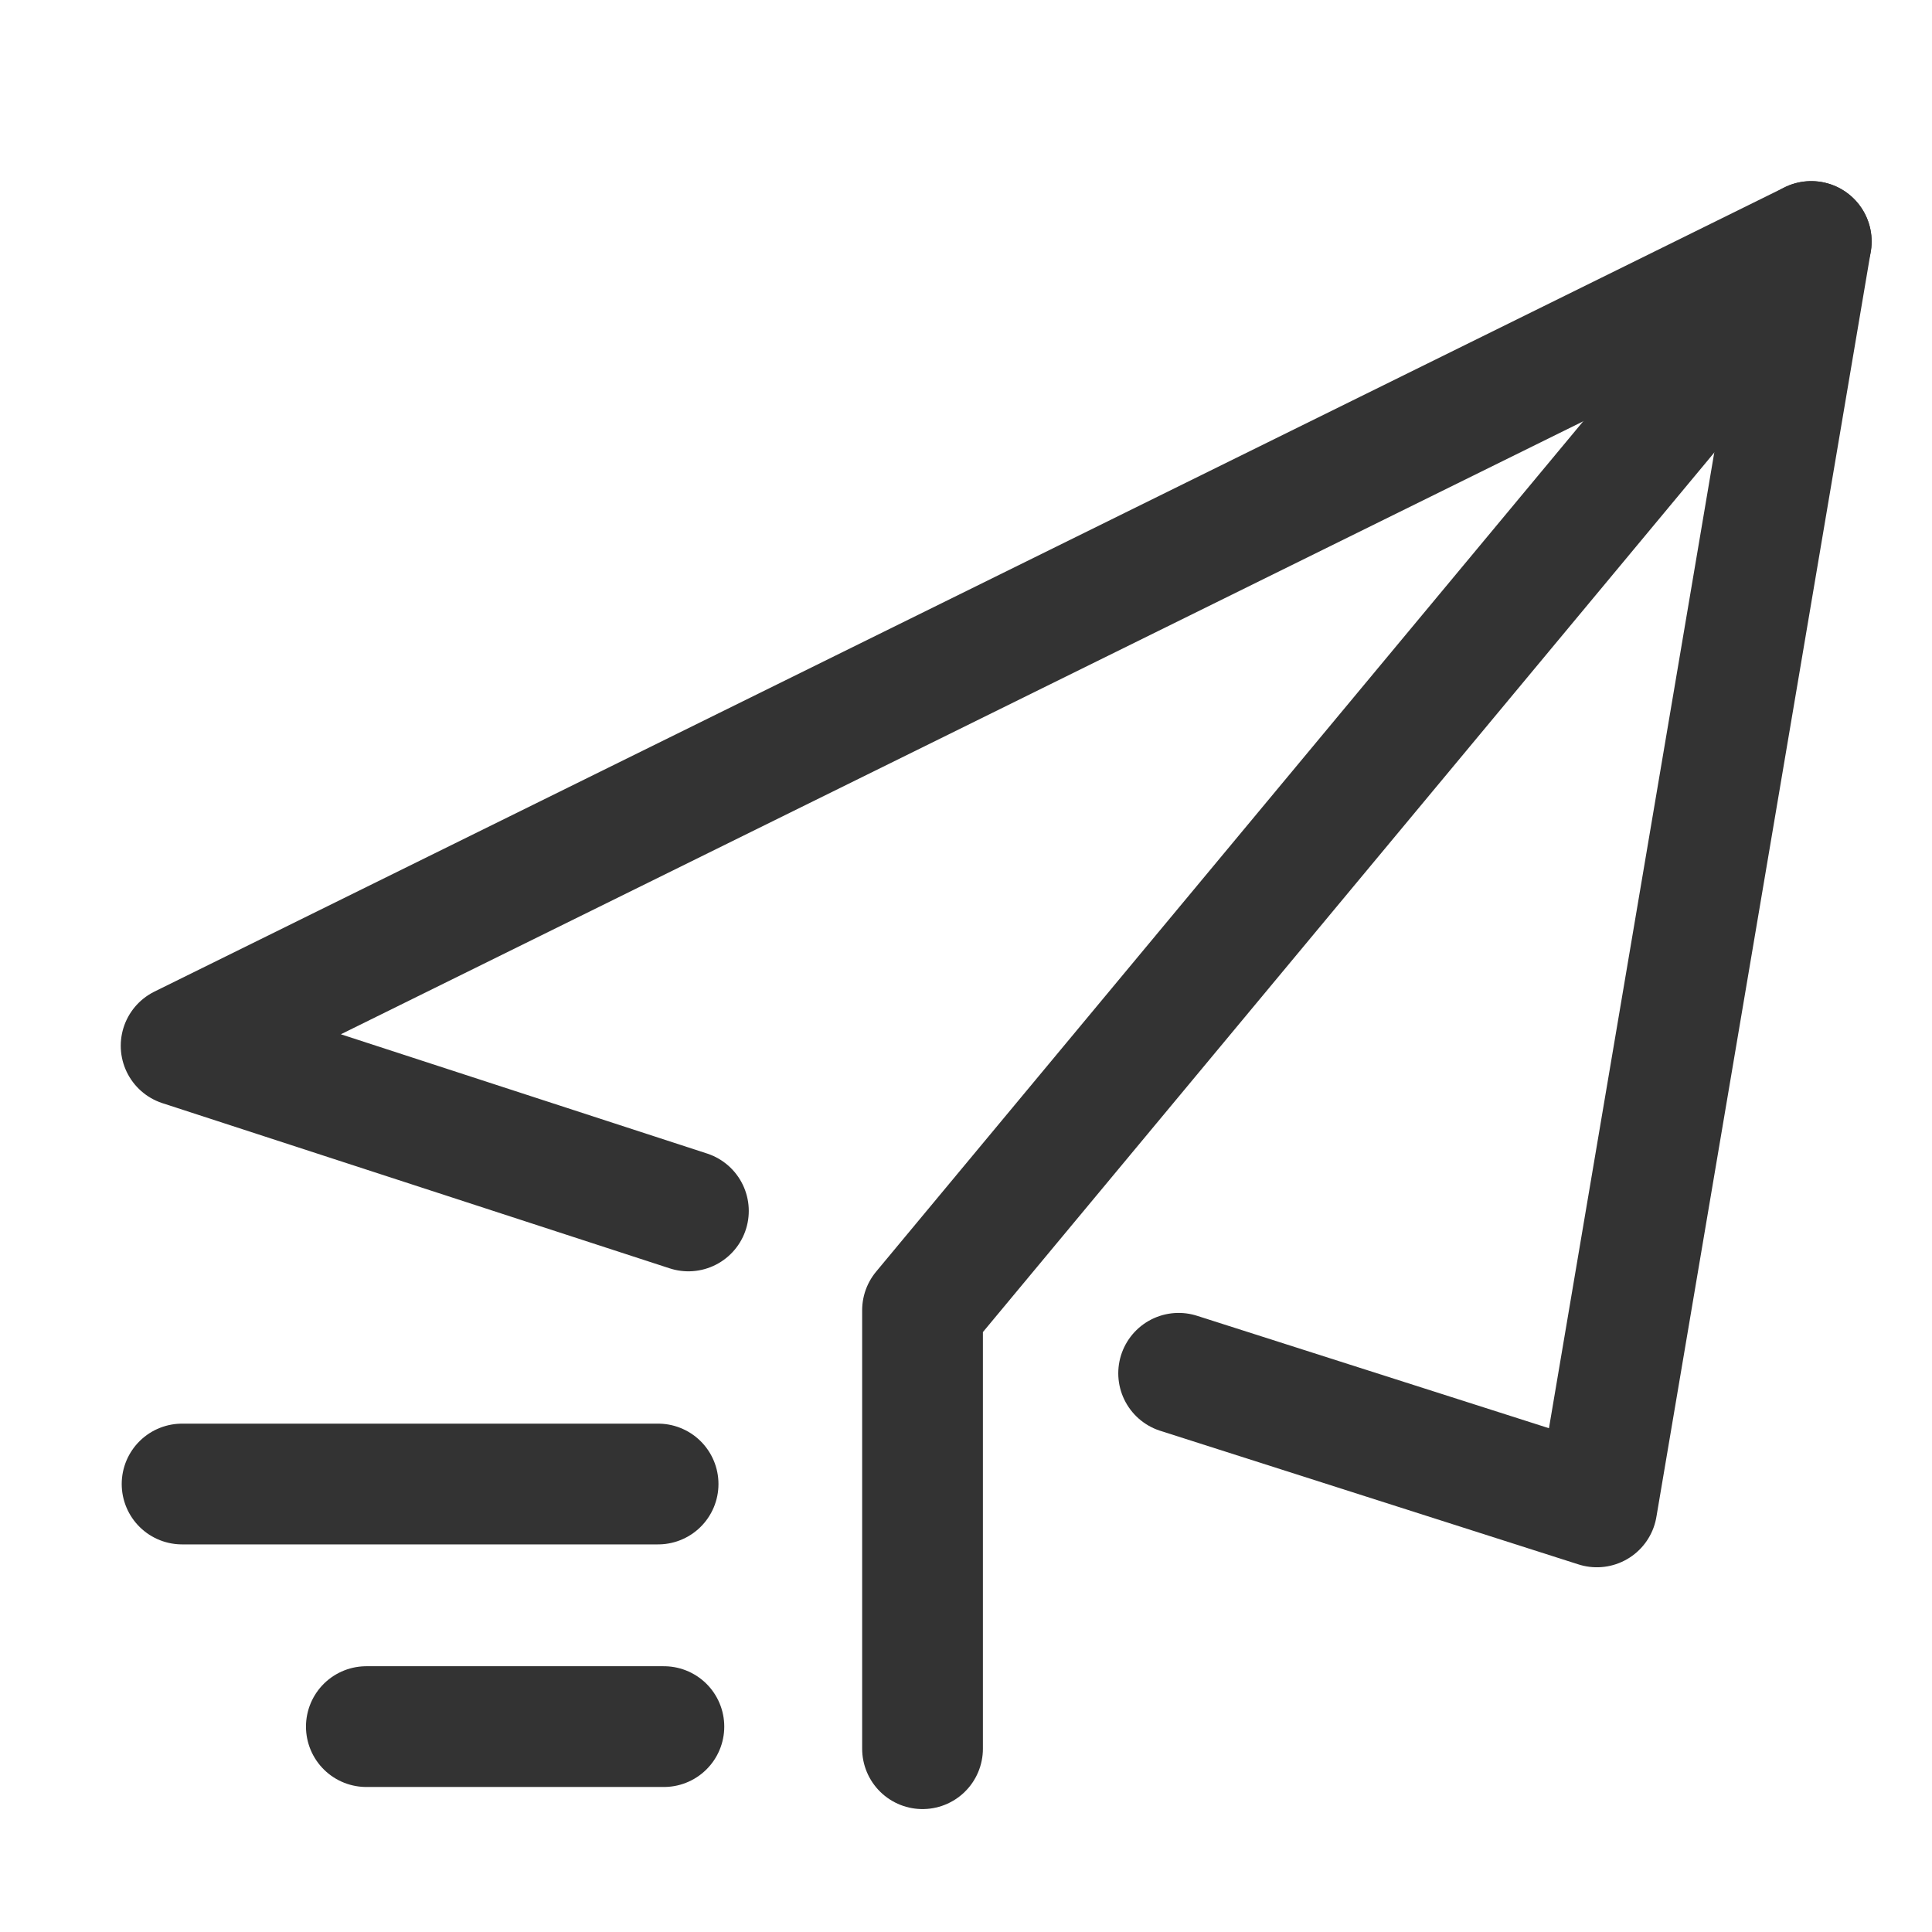 <?xml version="1.0" encoding="UTF-8"?>
<svg width="32px" height="32px" viewBox="0 0 32 32" version="1.1" xmlns="http://www.w3.org/2000/svg" xmlns:xlink="http://www.w3.org/1999/xlink">
    <title>respond_normal</title>
    <g id="页面-1" stroke="none" stroke-width="1" fill="none" fill-rule="evenodd" stroke-linecap="round">
        <g id="画板" transform="translate(-133, -737)" stroke="#333333" stroke-width="2">
            <g id="编组-7" transform="translate(133, 737)">
                <g id="编组-18" transform="translate(3, 4)">
                    <polyline id="路径-21" stroke-linejoin="round" points="12.28 24.964 12.28 17.702 27 0"></polyline>
                    <polyline id="路径" stroke-linejoin="round" points="16.522 18.746 23.449 20.959 27 0 0 13.321 8.402 16.057"></polyline>
                    <line x1="3.068" y1="24.598" x2="7.996" y2="24.598" id="路径-22"></line>
                    <line x1="0.016" y1="20.58" x2="7.9" y2="20.58" id="路径-22备份"></line>
                </g>
            </g>
        </g>
    </g>
</svg>